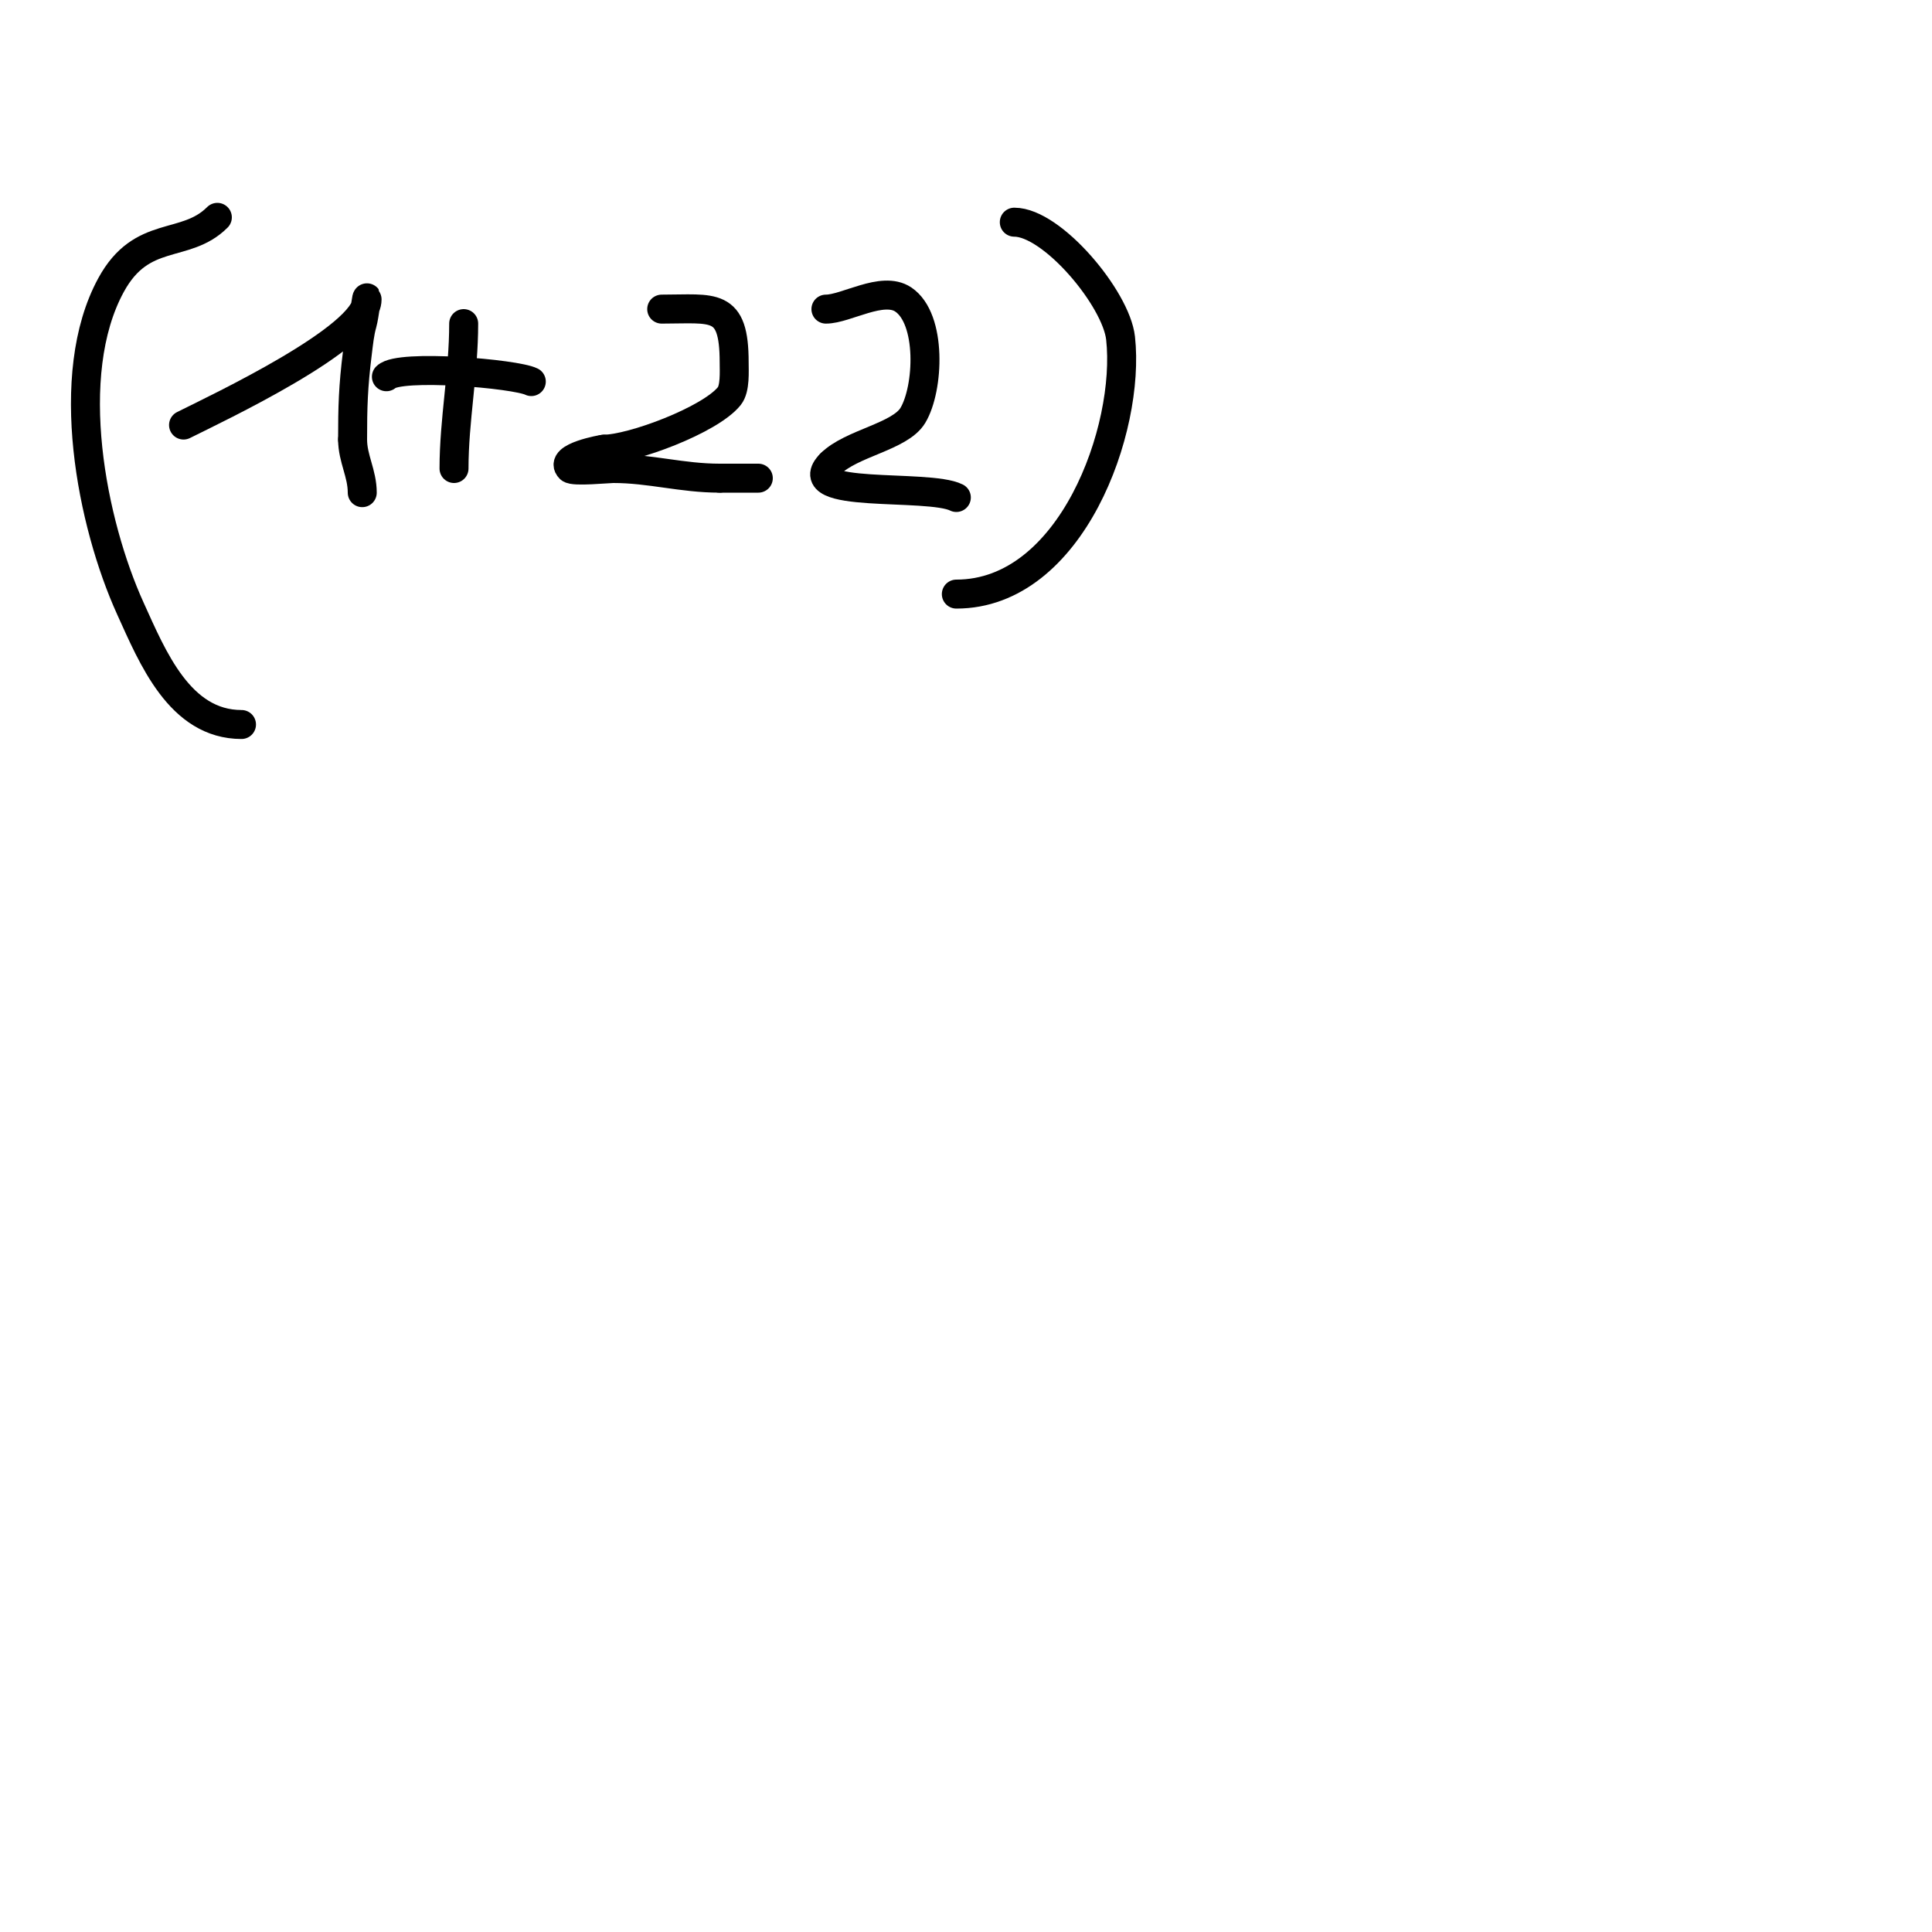 <svg viewBox='0 0 400 400' version='1.1' xmlns='http://www.w3.org/2000/svg' xmlns:xlink='http://www.w3.org/1999/xlink'><g fill='none' stroke='#000000' stroke-width='6' stroke-linecap='round' stroke-linejoin='round'><path d='M38,88c6.948,-3.474 38,-18.094 38,-26c0,-1.7 -0.533,3.366 -1,5c-0.557,1.95 -0.749,3.988 -1,6c-0.886,7.091 -1,11.265 -1,18'/><path d='M73,91c0,3.925 2,7.003 2,11'/><path d='M96,67c0,10.255 -2,19.988 -2,30'/><path d='M80,78c2.666,-2.666 26.734,-0.633 30,1'/><path d='M137,64c10.789,0 15,-1.524 15,11c0,1.888 0.243,5.447 -1,7c-3.968,4.96 -20.176,11 -26,11'/><path d='M125,93c-0.23,0 -9.367,1.633 -7,4c0.717,0.717 7.931,0 9,0c7.596,0 14.207,2 22,2'/><path d='M149,99c2.667,0 5.333,0 8,0'/><path d='M171,64c4.159,0 11.694,-4.871 16,-2c5.975,3.984 5.325,18.457 2,24c-2.653,4.422 -12.742,5.742 -17,10'/><path d='M172,96c-7.438,7.438 20.139,4.069 26,7'/><path d='M210,46c7.869,0 21.089,15.8 22,24c2.086,18.772 -10.152,53 -34,53'/><path d='M45,45c-6.66,6.66 -15.608,2.281 -22,14c-10.168,18.641 -3.988,49.427 4,67c4.58,10.075 10.216,24 23,24'/></g>
</svg>
